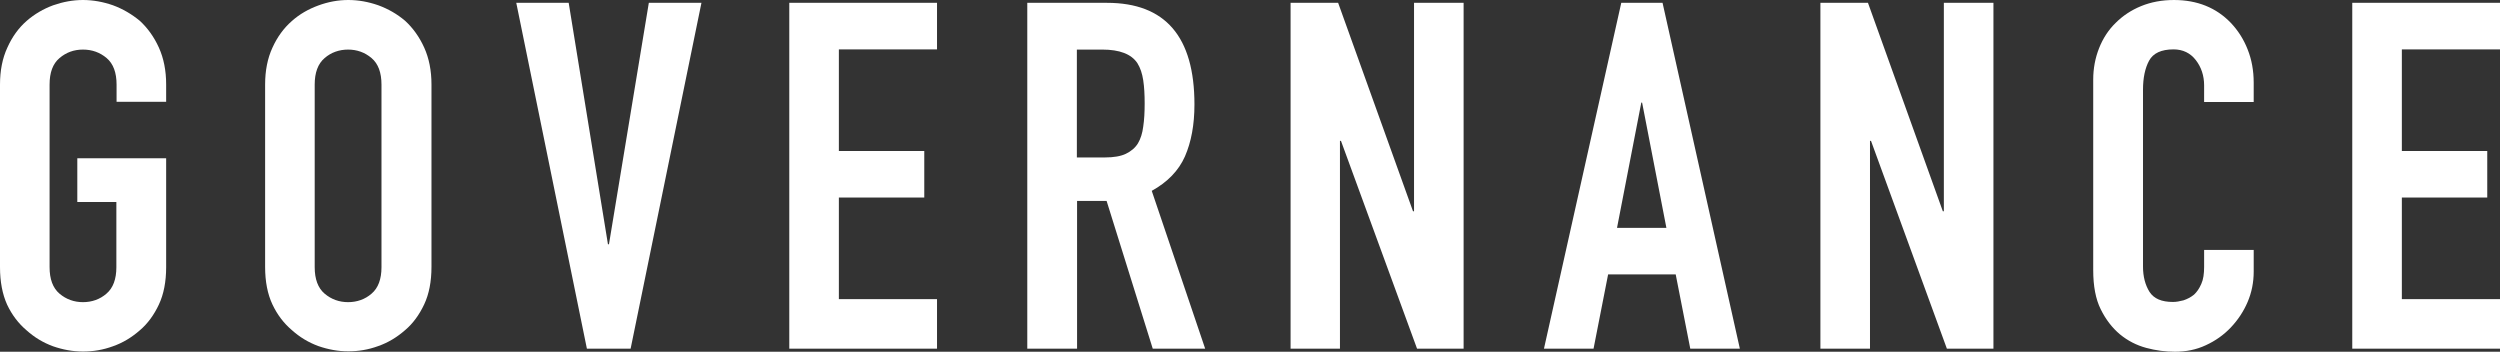 <?xml version="1.0" encoding="utf-8"?>
<!-- Generator: Adobe Illustrator 25.0.1, SVG Export Plug-In . SVG Version: 6.00 Build 0)  -->
<svg version="1.1" id="レイヤー_1" xmlns="http://www.w3.org/2000/svg" xmlns:xlink="http://www.w3.org/1999/xlink" x="0px"
	 y="0px" viewBox="0 0 123.53 17.38" style="enable-background:new 0 0 123.53 17.38;" xml:space="preserve">
<rect x="0" y="0" width="123.53" height="17.38" fill="#333333" stroke="none"/>
<style type="text/css">
	.st0{fill:#FFFFFF;}
</style>
<g>
	<g>
		<path class="st0" d="M0,4.18c0-0.69,0.12-1.3,0.36-1.82C0.6,1.82,0.92,1.38,1.32,1.03C1.7,0.7,2.14,0.44,2.63,0.26
			C3.12,0.09,3.61,0,4.1,0s0.99,0.09,1.48,0.26C6.07,0.44,6.51,0.7,6.91,1.03c0.38,0.35,0.7,0.79,0.94,1.32
			c0.24,0.53,0.36,1.14,0.36,1.82v0.86H5.76V4.18c0-0.59-0.16-1.03-0.49-1.31C4.94,2.59,4.55,2.45,4.1,2.45S3.27,2.59,2.94,2.87
			C2.61,3.15,2.45,3.58,2.45,4.18v9.02c0,0.59,0.16,1.03,0.49,1.31c0.33,0.28,0.72,0.42,1.16,0.42s0.84-0.14,1.16-0.42
			c0.33-0.28,0.49-0.72,0.49-1.31V9.98H3.82V7.82h4.39v5.38c0,0.72-0.12,1.34-0.36,1.85c-0.24,0.51-0.55,0.94-0.94,1.27
			c-0.4,0.35-0.84,0.62-1.33,0.79c-0.49,0.18-0.98,0.26-1.48,0.26s-0.99-0.09-1.48-0.26c-0.49-0.18-0.92-0.44-1.31-0.79
			c-0.4-0.34-0.72-0.76-0.96-1.27C0.12,14.54,0,13.92,0,13.2V4.18z"/>
		<path class="st0" d="M13.1,4.18c0-0.69,0.12-1.3,0.36-1.82c0.24-0.53,0.56-0.97,0.96-1.32c0.38-0.34,0.82-0.59,1.31-0.77
			C16.22,0.09,16.71,0,17.21,0s0.99,0.09,1.48,0.26c0.49,0.18,0.93,0.43,1.33,0.77c0.38,0.35,0.7,0.79,0.94,1.32
			c0.24,0.53,0.36,1.14,0.36,1.82v9.02c0,0.72-0.12,1.34-0.36,1.85c-0.24,0.51-0.55,0.94-0.94,1.27c-0.4,0.35-0.84,0.62-1.33,0.79
			c-0.49,0.18-0.98,0.26-1.48,0.26s-0.99-0.09-1.48-0.26c-0.49-0.18-0.92-0.44-1.31-0.79c-0.4-0.34-0.72-0.76-0.96-1.27
			c-0.24-0.51-0.36-1.13-0.36-1.85V4.18z M15.55,13.2c0,0.59,0.16,1.03,0.49,1.31c0.33,0.28,0.72,0.42,1.16,0.42
			s0.84-0.14,1.16-0.42c0.33-0.28,0.49-0.72,0.49-1.31V4.18c0-0.59-0.16-1.03-0.49-1.31c-0.33-0.28-0.72-0.42-1.16-0.42
			s-0.84,0.14-1.16,0.42c-0.33,0.28-0.49,0.72-0.49,1.31V13.2z"/>
		<path class="st0" d="M34.66,0.14l-3.5,17.09h-2.16L25.51,0.14h2.59l1.94,11.93h0.05l1.97-11.93H34.66z"/>
		<path class="st0" d="M39,17.23V0.14h7.3v2.3h-4.85v5.02h4.22v2.3h-4.22v5.02h4.85v2.45H39z"/>
		<path class="st0" d="M50.76,17.23V0.14h3.94c2.88,0,4.32,1.67,4.32,5.02c0,1.01-0.16,1.86-0.47,2.57c-0.31,0.7-0.86,1.27-1.64,1.7
			l2.64,7.8h-2.59l-2.28-7.3h-1.46v7.3H50.76z M53.21,2.45v5.33h1.39c0.43,0,0.78-0.06,1.03-0.18s0.46-0.29,0.6-0.52
			c0.13-0.22,0.22-0.5,0.26-0.83c0.05-0.33,0.07-0.71,0.07-1.14c0-0.43-0.02-0.81-0.07-1.14c-0.05-0.33-0.14-0.61-0.29-0.85
			c-0.3-0.45-0.88-0.67-1.73-0.67H53.21z"/>
		<path class="st0" d="M63.77,17.23V0.14h2.35l3.7,10.3h0.05V0.14h2.45v17.09h-2.3L66.26,6.96h-0.05v10.27H63.77z"/>
		<path class="st0" d="M76.29,17.23l3.82-17.09h2.04l3.82,17.09h-2.45l-0.72-3.67h-3.34l-0.72,3.67H76.29z M82.34,11.26l-1.2-6.19
			H81.1l-1.2,6.19H82.34z"/>
		<path class="st0" d="M89.95,17.23V0.14h2.35l3.7,10.3h0.05V0.14h2.45v17.09h-2.3L92.45,6.96H92.4v10.27H89.95z"/>
		<path class="st0" d="M111.36,12.36v1.06c0,0.53-0.1,1.03-0.3,1.5c-0.2,0.47-0.48,0.89-0.83,1.26c-0.35,0.37-0.76,0.66-1.24,0.88
			c-0.47,0.22-0.98,0.32-1.52,0.32c-0.46,0-0.94-0.06-1.42-0.19s-0.91-0.35-1.3-0.67c-0.38-0.32-0.7-0.73-0.95-1.24
			c-0.25-0.5-0.37-1.15-0.37-1.93V3.94c0-0.56,0.1-1.08,0.29-1.56c0.19-0.48,0.46-0.9,0.82-1.25c0.35-0.35,0.77-0.63,1.26-0.83
			c0.49-0.2,1.03-0.3,1.62-0.3c1.15,0,2.09,0.38,2.81,1.13c0.35,0.37,0.63,0.8,0.83,1.31c0.2,0.5,0.3,1.05,0.3,1.64v0.96h-2.45V4.22
			c0-0.48-0.14-0.9-0.41-1.25c-0.27-0.35-0.64-0.53-1.1-0.53c-0.61,0-1.01,0.19-1.21,0.56s-0.3,0.85-0.3,1.43v8.74
			c0,0.5,0.11,0.91,0.32,1.25c0.22,0.34,0.6,0.5,1.16,0.5c0.16,0,0.33-0.03,0.52-0.08c0.18-0.06,0.36-0.15,0.52-0.28
			c0.14-0.13,0.26-0.3,0.36-0.53c0.1-0.22,0.14-0.5,0.14-0.84v-0.84H111.36z"/>
		<path class="st0" d="M116.23,17.23V0.14h7.3v2.3h-4.85v5.02h4.22v2.3h-4.22v5.02h4.85v2.45H116.23z"/>
	</g>
</g>
</svg>
